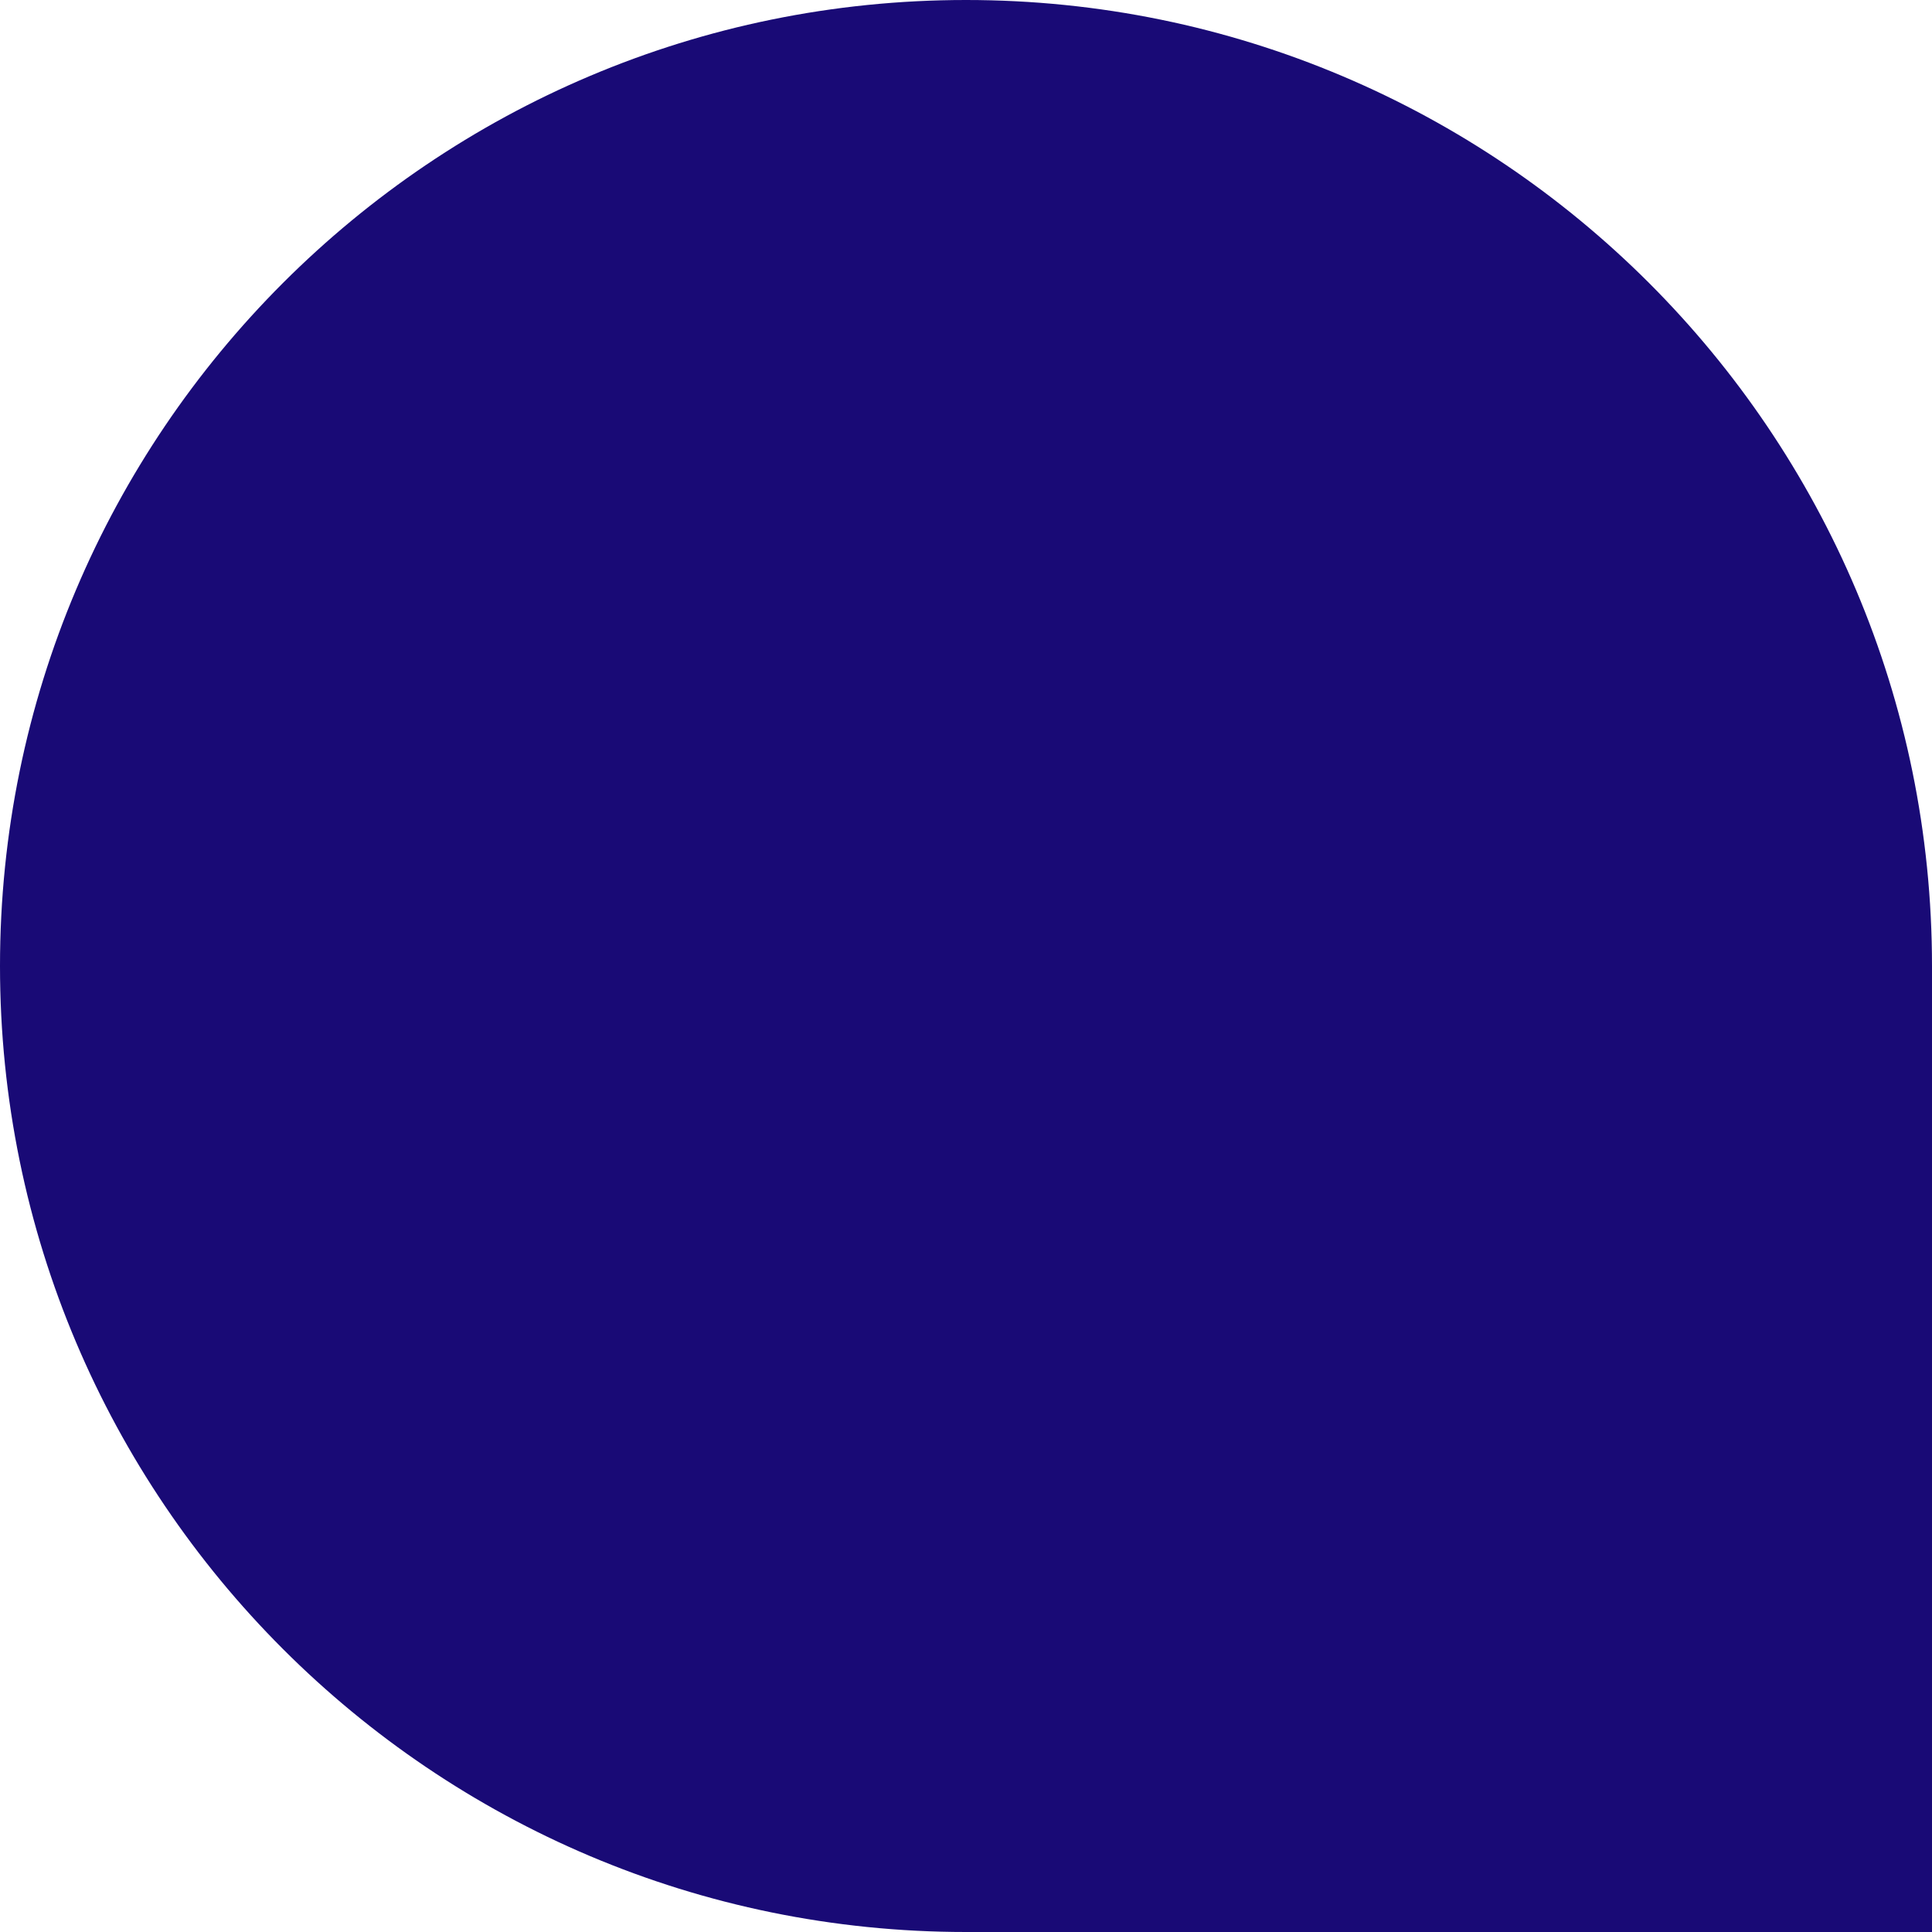 <?xml version="1.0" encoding="UTF-8"?>
<svg xmlns="http://www.w3.org/2000/svg" id="Layer_1" data-name="Layer 1" viewBox="0 0 100 100">
  <defs>
    <style>
      .cls-1 {
        fill: #190a76;
        stroke-width: 0px;
      }
    </style>
  </defs>
  <path class="cls-1" d="m50,0h0C77.61,0,100,22.39,100,50v50h-50C22.39,100,0,77.61,0,50H0C0,22.39,22.39,0,50,0Z"></path>
</svg>
